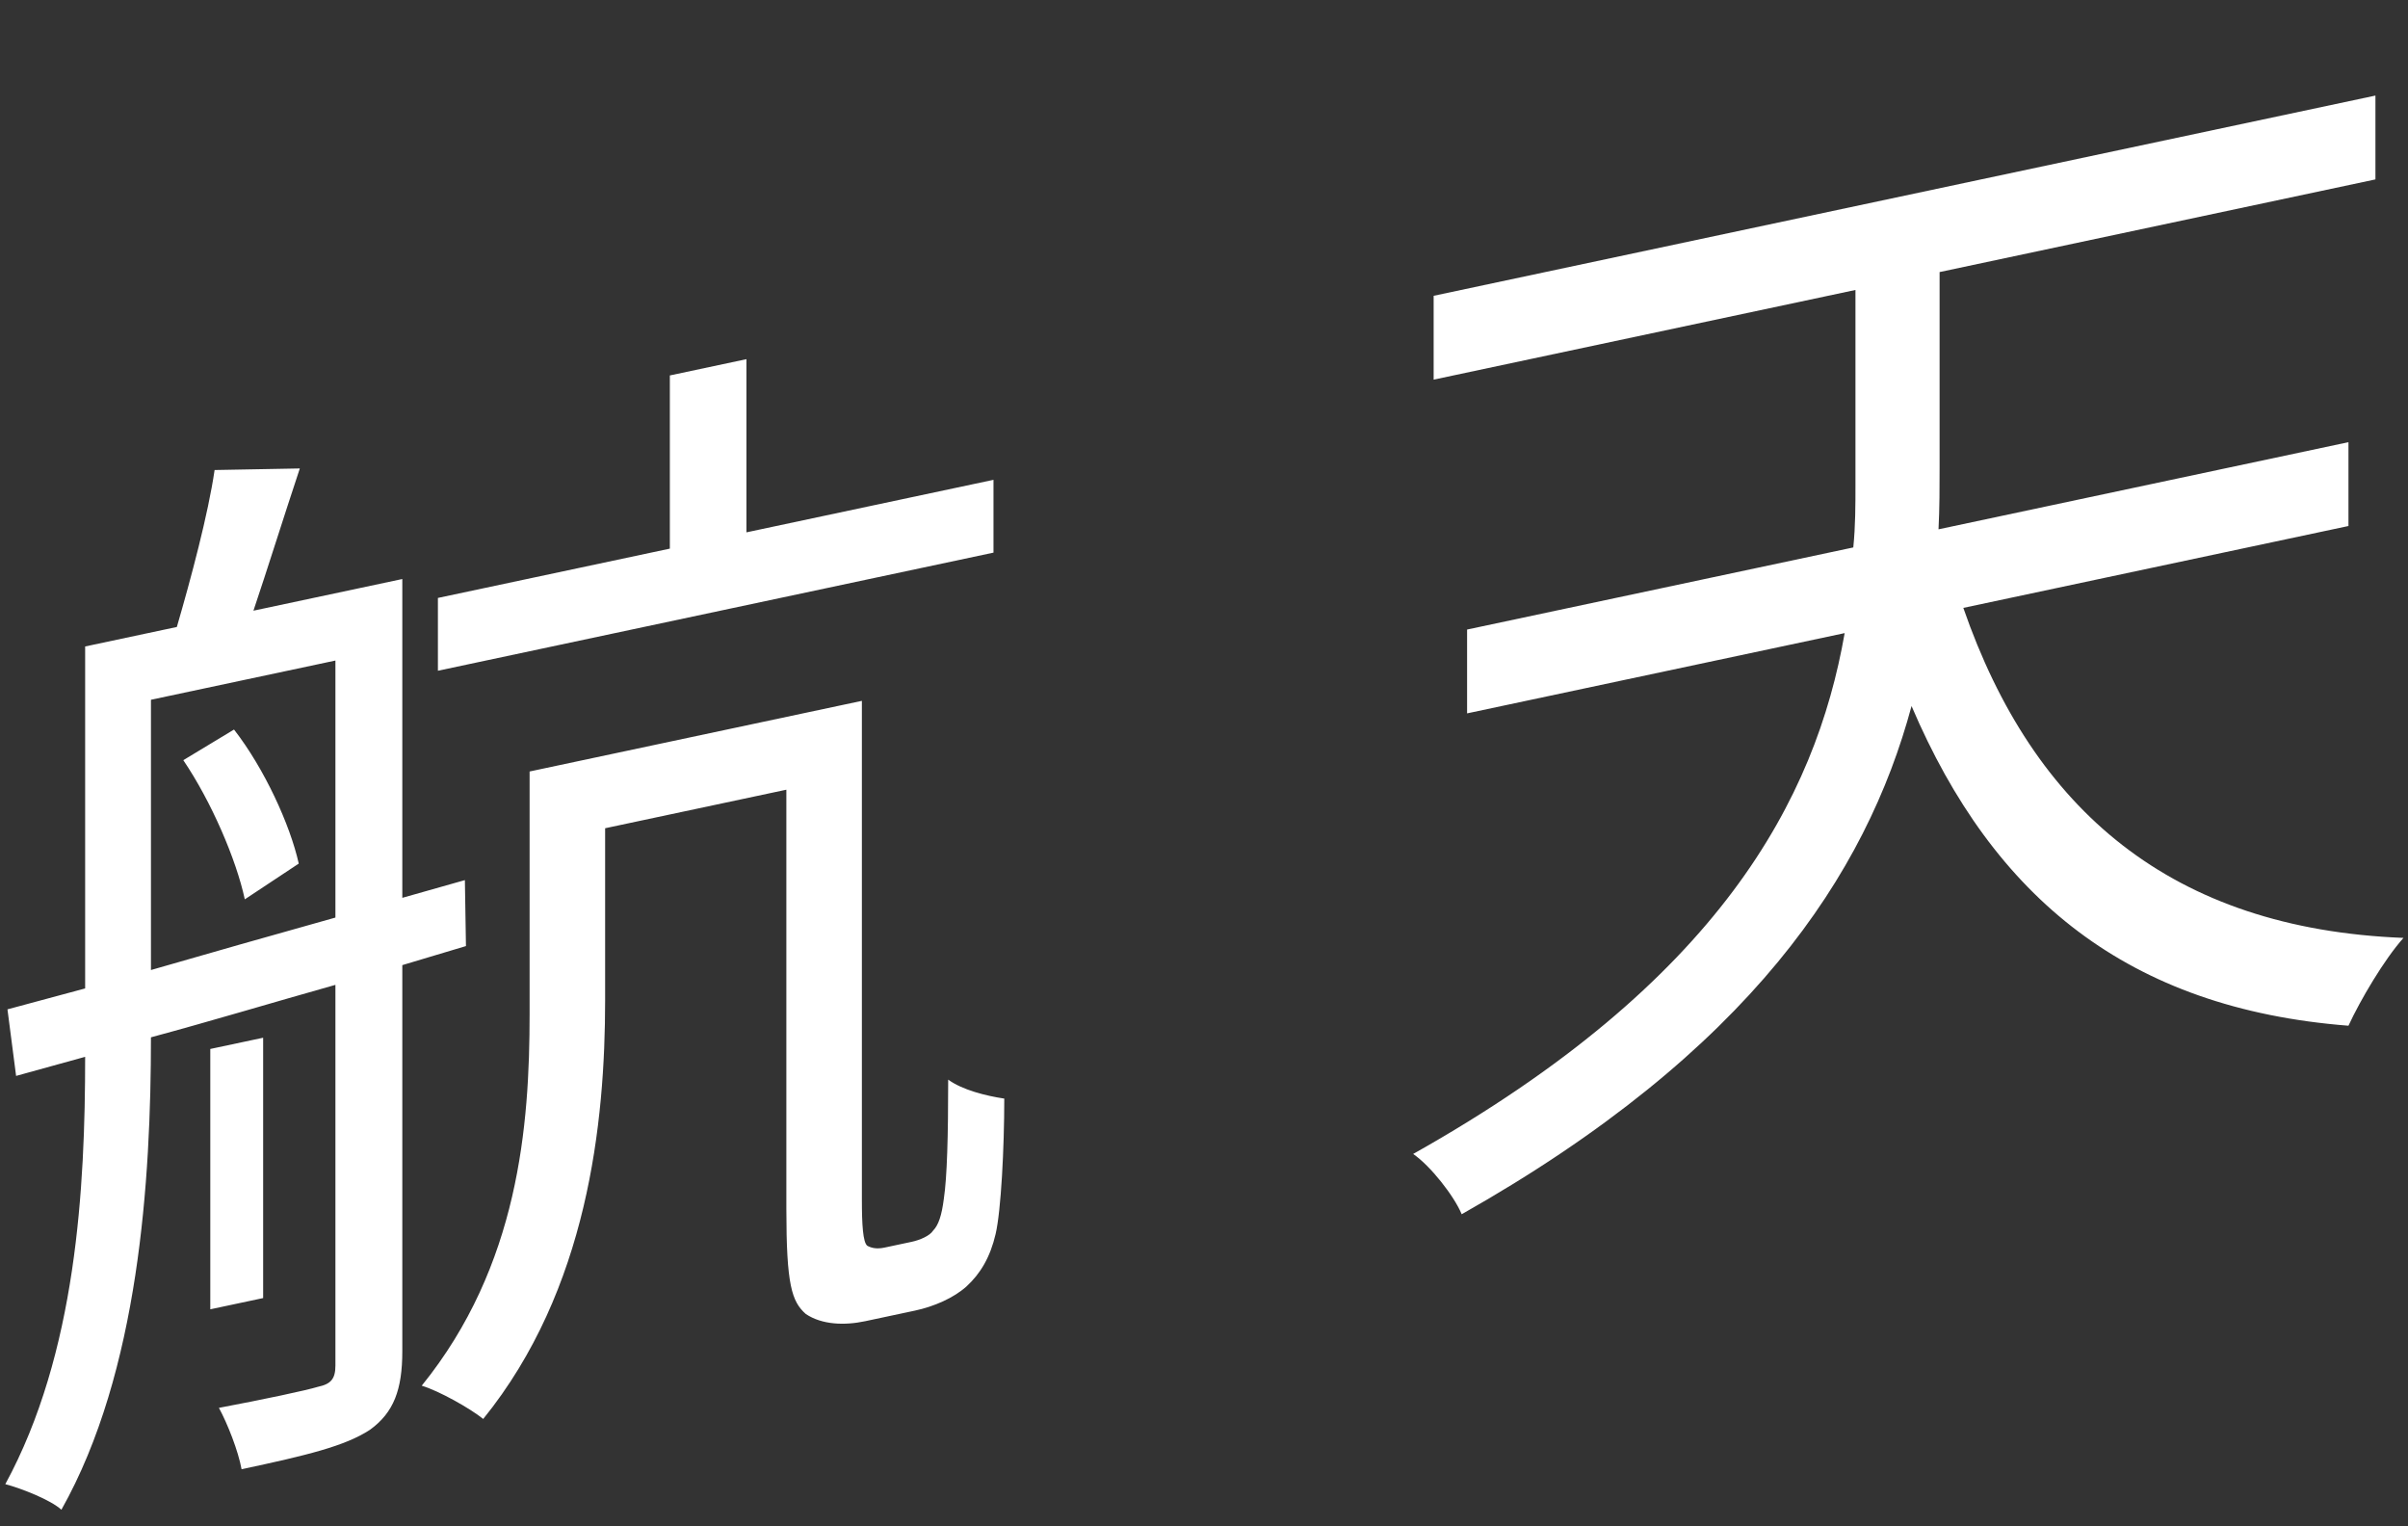<svg width="262" height="166" viewBox="0 0 262 166" fill="none" xmlns="http://www.w3.org/2000/svg">
<rect x="0" y="0" width="262" height="166" fill="#333333" stroke="none"/>
<path d="M108.096 52.197L81.216 57.91V39.071L72.882 40.842V59.682L47.646 65.046V72.966L108.096 60.117V52.197ZM19.945 82.694C22.997 87.205 25.697 93.472 26.636 97.832L32.505 93.945C31.565 89.704 28.748 83.583 25.462 79.362L19.945 82.694ZM16.424 76.123L36.495 71.856V99.816C29.453 101.793 22.645 103.72 16.424 105.523V76.123ZM50.698 102.917L50.581 95.742L43.773 97.669V62.989L27.575 66.432C29.101 61.908 30.861 56.254 32.622 50.96L23.349 51.131C22.645 55.96 20.767 62.959 19.241 68.204L9.264 70.325V107.525L0.812 109.801L1.752 117.041L9.264 114.965C9.264 129.245 8.325 147.204 0.578 161.451C2.338 161.917 5.508 163.163 6.681 164.233C15.133 149.237 16.424 128.323 16.424 112.843C22.762 111.135 29.57 109.088 36.495 107.136V148.536C36.495 149.976 36.026 150.556 34.617 150.855C33.326 151.25 28.748 152.223 23.819 153.151C24.758 154.871 25.931 157.862 26.284 159.827C33.326 158.33 37.552 157.312 40.251 155.538C42.834 153.669 43.773 151.189 43.773 146.989V104.989L50.698 102.917ZM28.631 112.888L22.88 114.11V142.43L28.631 141.208V112.888ZM96.241 135.717C95.419 135.892 94.832 135.776 94.362 135.516C93.893 135.136 93.776 133.241 93.776 130.481V76.241L57.623 83.925V110.325C57.623 122.445 56.45 137.695 45.886 150.74C47.764 151.301 51.167 153.218 52.576 154.358C63.962 140.298 65.84 122.139 65.84 108.819V90.099L85.559 85.907V131.507C85.559 139.787 86.146 141.583 87.672 142.938C89.433 144.124 91.898 144.2 94.128 143.726L99.527 142.578C101.64 142.129 103.753 141.2 105.161 139.941C106.687 138.537 107.744 136.752 108.33 134.227C108.917 131.702 109.269 124.908 109.269 119.508C107.274 119.212 104.692 118.561 103.166 117.445C103.166 123.565 103.048 128.03 102.696 130.385C102.462 132.235 102.109 133.27 101.523 133.874C101.17 134.429 100.114 134.894 99.175 135.093L96.241 135.717ZM255.522 57.221V48.101L210.919 57.581C211.036 55.276 211.036 52.996 211.036 50.837V29.596L258.457 19.517V10.397L155.986 32.178V41.298L201.881 31.543V52.663C201.881 54.943 201.881 57.222 201.646 59.552L159.625 68.484V77.604L200.707 68.872C197.538 86.946 187.091 106.806 153.756 125.532C155.634 126.813 158.216 130.104 159.038 132.089C190.377 114.388 203.054 95.133 207.984 76.805C216.905 97.709 231.577 109.71 255.522 111.581C256.813 108.786 259.396 104.397 261.508 102.028C236.272 101.032 221.248 88.146 213.618 66.128L255.522 57.221Z" fill="white"/>
</svg>
